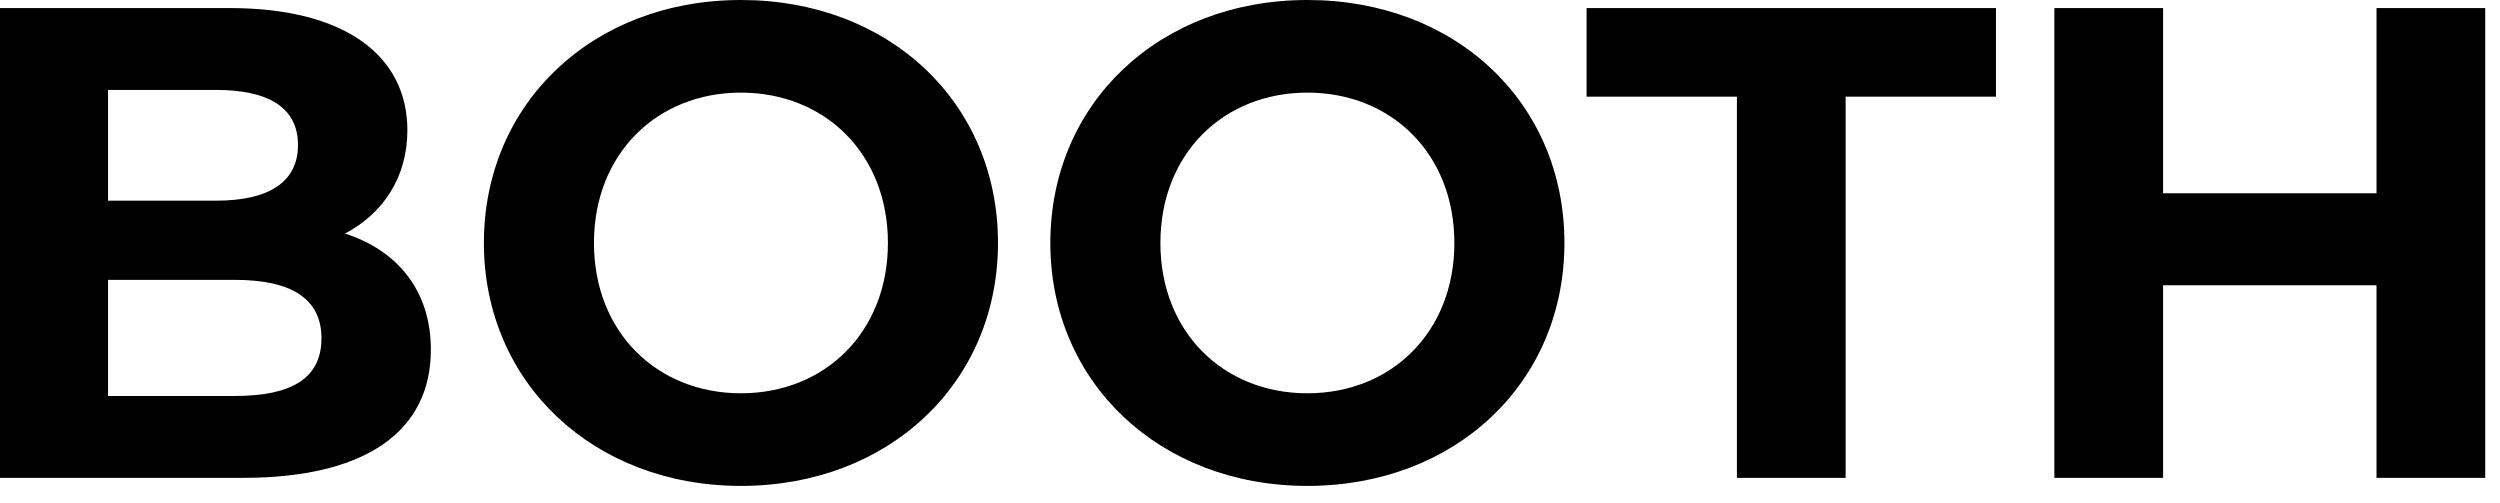 <?xml version="1.0" encoding="UTF-8"?><svg id="a" xmlns="http://www.w3.org/2000/svg" viewBox="0 0 149 30"><path d="M25.68,20.84c0,4.84-3.84,7.64-11.2,7.64H0V.48h13.68c7,0,10.6,2.92,10.6,7.28,0,2.8-1.44,4.96-3.72,6.16,3.12,1,5.12,3.4,5.12,6.92ZM6.44,5.36v6.6h6.44c3.16,0,4.88-1.12,4.88-3.32s-1.72-3.28-4.88-3.28h-6.44ZM19.16,20.16c0-2.36-1.8-3.48-5.16-3.48h-7.56v6.92h7.56c3.36,0,5.16-1.04,5.16-3.44Z"/><path d="M28.84,14.48c0-8.32,6.48-14.48,15.32-14.48s15.32,6.12,15.32,14.48-6.52,14.48-15.32,14.48-15.32-6.16-15.32-14.48ZM52.92,14.48c0-5.32-3.76-8.96-8.76-8.96s-8.76,3.64-8.76,8.96,3.76,8.96,8.76,8.96,8.76-3.64,8.76-8.96Z"/><path d="M62.6,14.48c0-8.32,6.48-14.48,15.32-14.48s15.32,6.12,15.32,14.48-6.52,14.48-15.32,14.48-15.32-6.16-15.32-14.48ZM86.68,14.48c0-5.32-3.76-8.96-8.76-8.96s-8.76,3.64-8.76,8.96,3.76,8.96,8.76,8.96,8.76-3.64,8.76-8.96Z"/><path d="M103.52,5.76h-8.96V.48h24.4v5.28h-8.96v22.72h-6.48V5.76Z"/><path d="M148.12.48v28h-6.48v-11.48h-12.72v11.48h-6.48V.48h6.48v11.04h12.72V.48h6.48Z"/></svg>